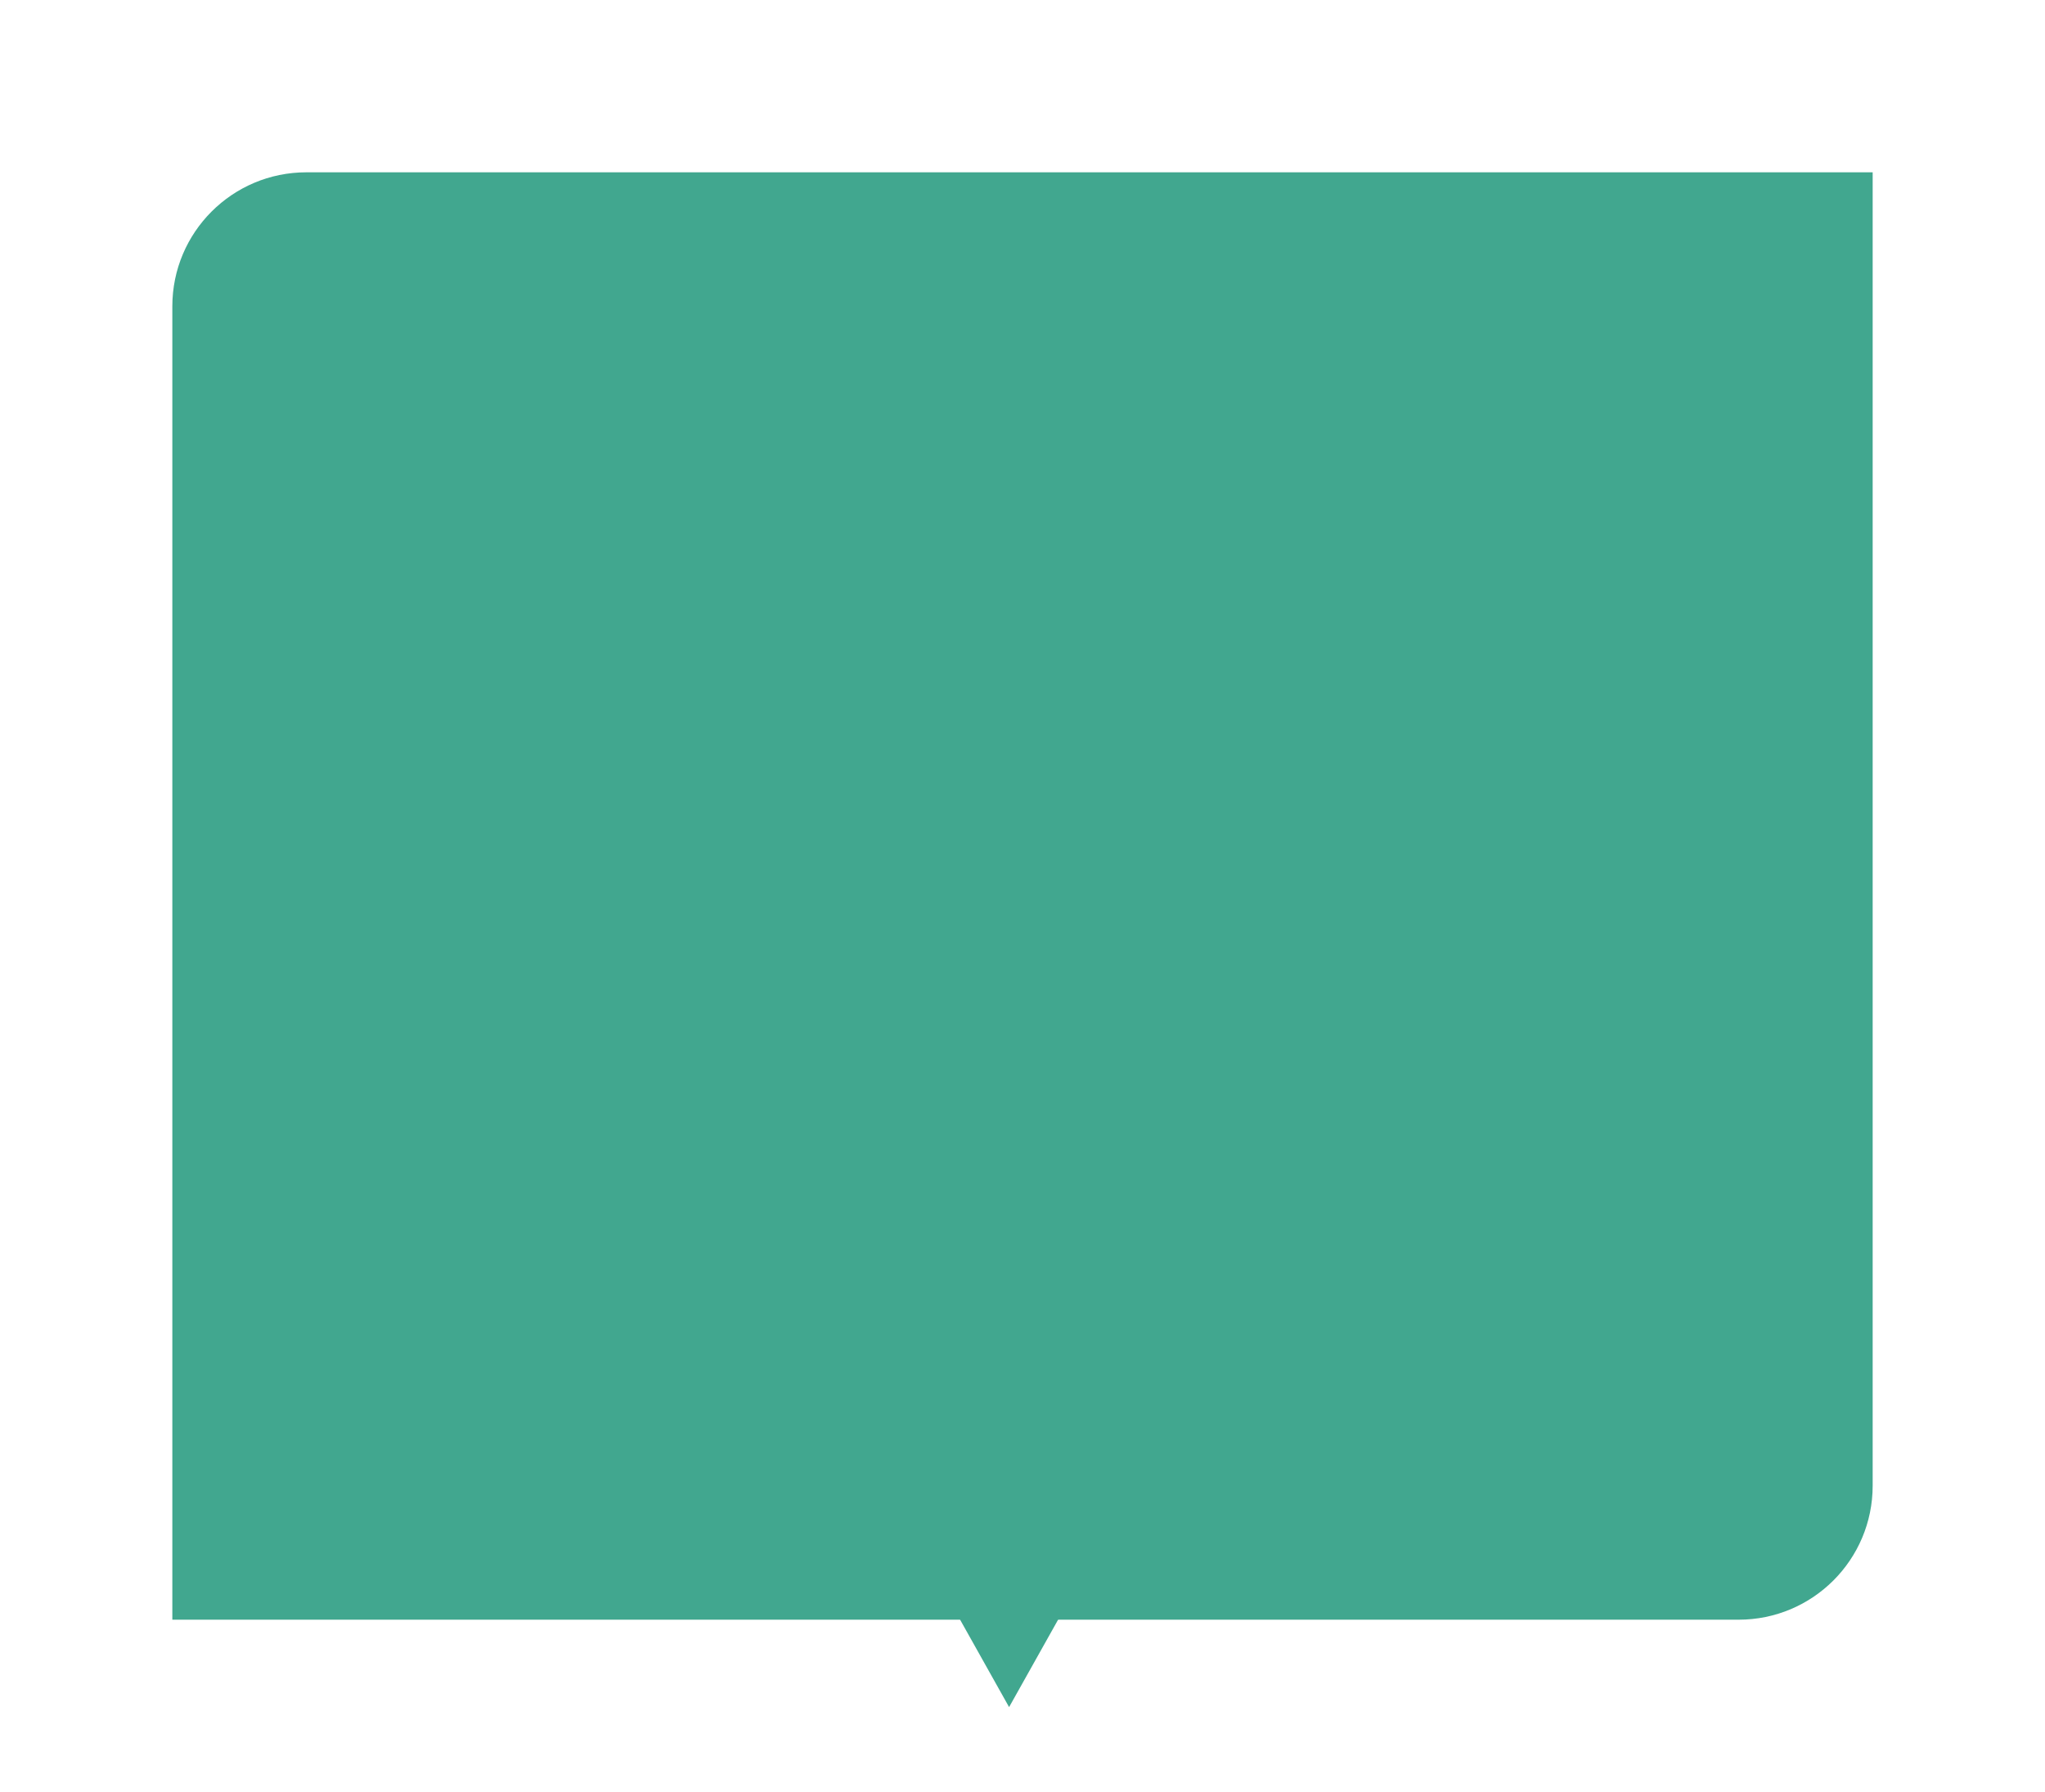 <?xml version="1.0" encoding="UTF-8"?> <svg xmlns="http://www.w3.org/2000/svg" width="534" height="468" viewBox="0 0 534 468" fill="none"> <g filter="url(#filter0_d_33_153)"> <path d="M41 76C41 56.67 56.67 41 76 41H485V384C485 403.33 469.33 419 450 419H41V76Z" fill="#41A78F"></path> </g> <path d="M263.5 445.827L244.014 411.063H282.986L263.5 445.827Z" fill="#41A78F"></path> <defs> <filter id="filter0_d_33_153" x="0" y="0" width="534" height="468" filterUnits="userSpaceOnUse" color-interpolation-filters="sRGB"> <feFlood flood-opacity="0" result="BackgroundImageFix"></feFlood> <feColorMatrix in="SourceAlpha" type="matrix" values="0 0 0 0 0 0 0 0 0 0 0 0 0 0 0 0 0 0 127 0" result="hardAlpha"></feColorMatrix> <feOffset dx="4" dy="4"></feOffset> <feGaussianBlur stdDeviation="22.5"></feGaussianBlur> <feComposite in2="hardAlpha" operator="out"></feComposite> <feColorMatrix type="matrix" values="0 0 0 0 0 0 0 0 0 0 0 0 0 0 0 0 0 0 0.05 0"></feColorMatrix> <feBlend mode="normal" in2="BackgroundImageFix" result="effect1_dropShadow_33_153"></feBlend> <feBlend mode="normal" in="SourceGraphic" in2="effect1_dropShadow_33_153" result="shape"></feBlend> </filter> </defs> </svg> 